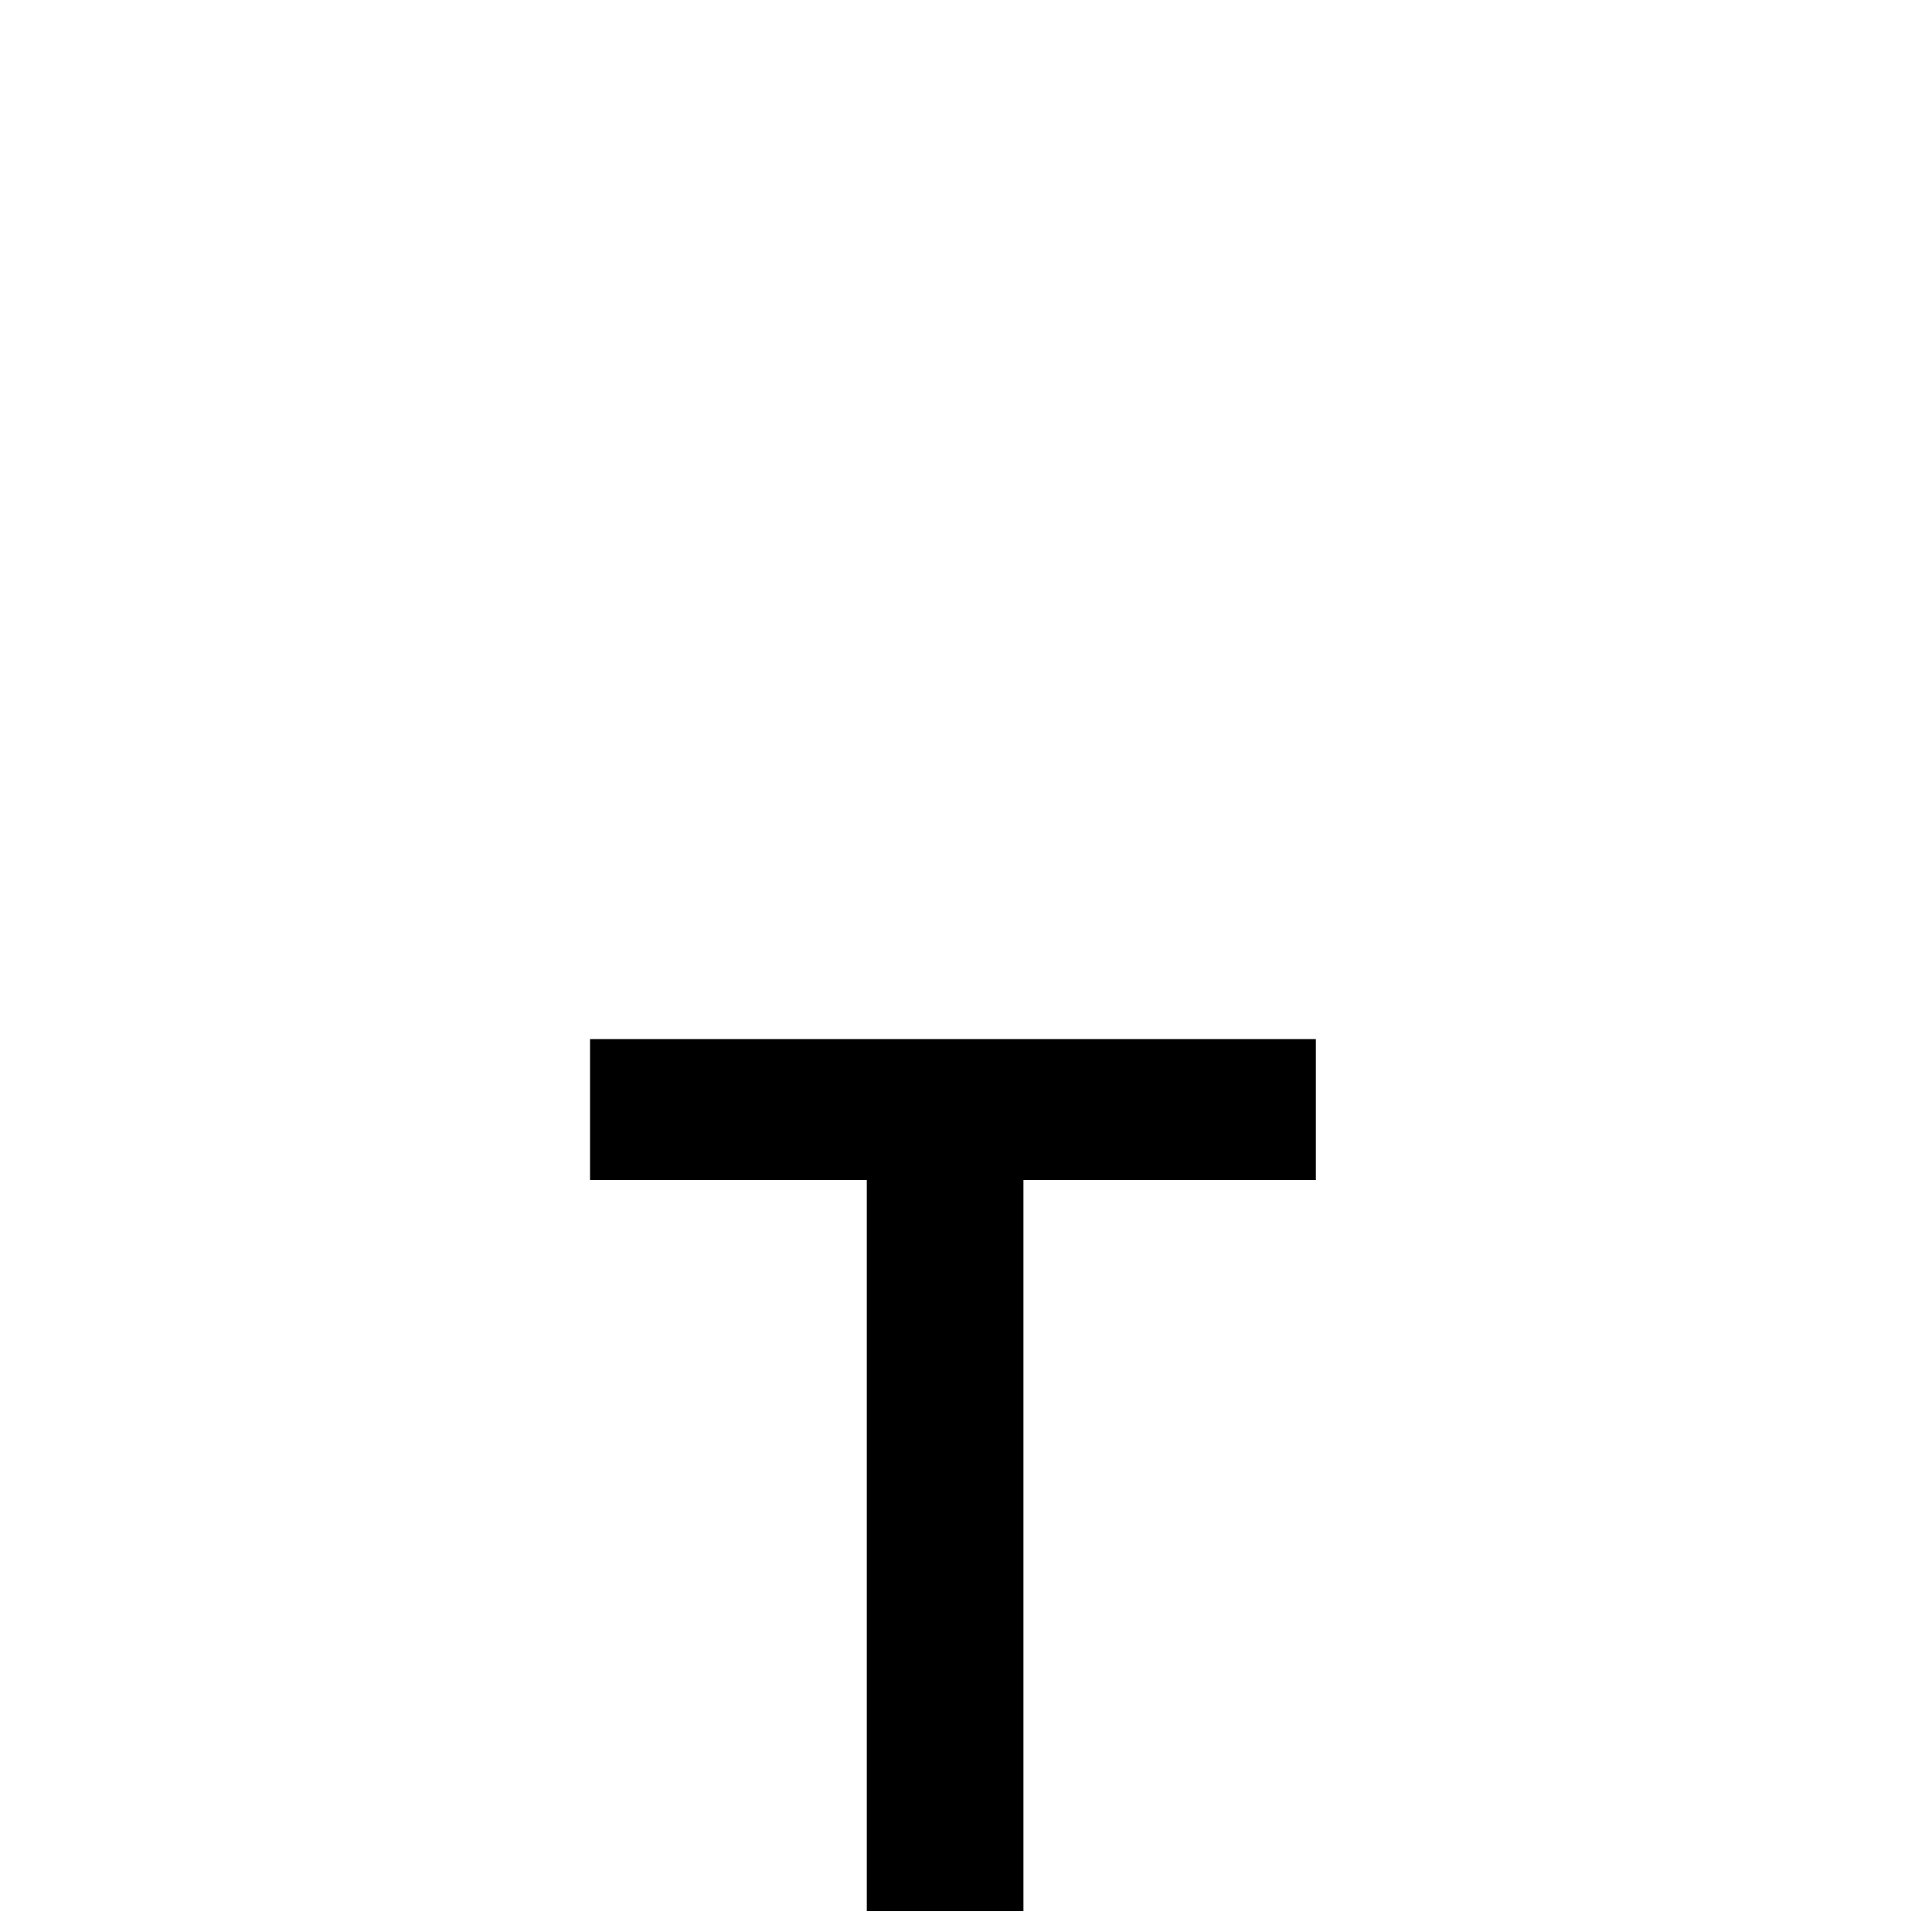 <?xml version="1.0" standalone="no"?>
<!DOCTYPE svg PUBLIC "-//W3C//DTD SVG 20010904//EN"
 "http://www.w3.org/TR/2001/REC-SVG-20010904/DTD/svg10.dtd">
<svg version="1.0" xmlns="http://www.w3.org/2000/svg"
 width="370pt" height="370pt" viewBox="0 0 370 370"
 preserveAspectRatio="xMidYMid meet">
<g transform="translate(0,370) scale(0.1,-0.1)"
fill="#000000" stroke="none">
<path d="M1130 1575 l0 -135 265 0 265 0 0 -700 0 -700 150 0 150 0 0 700 0
700 280 0 280 0 0 135 0 135 -695 0 -695 0 0 -135z"/>
</g>
</svg>
